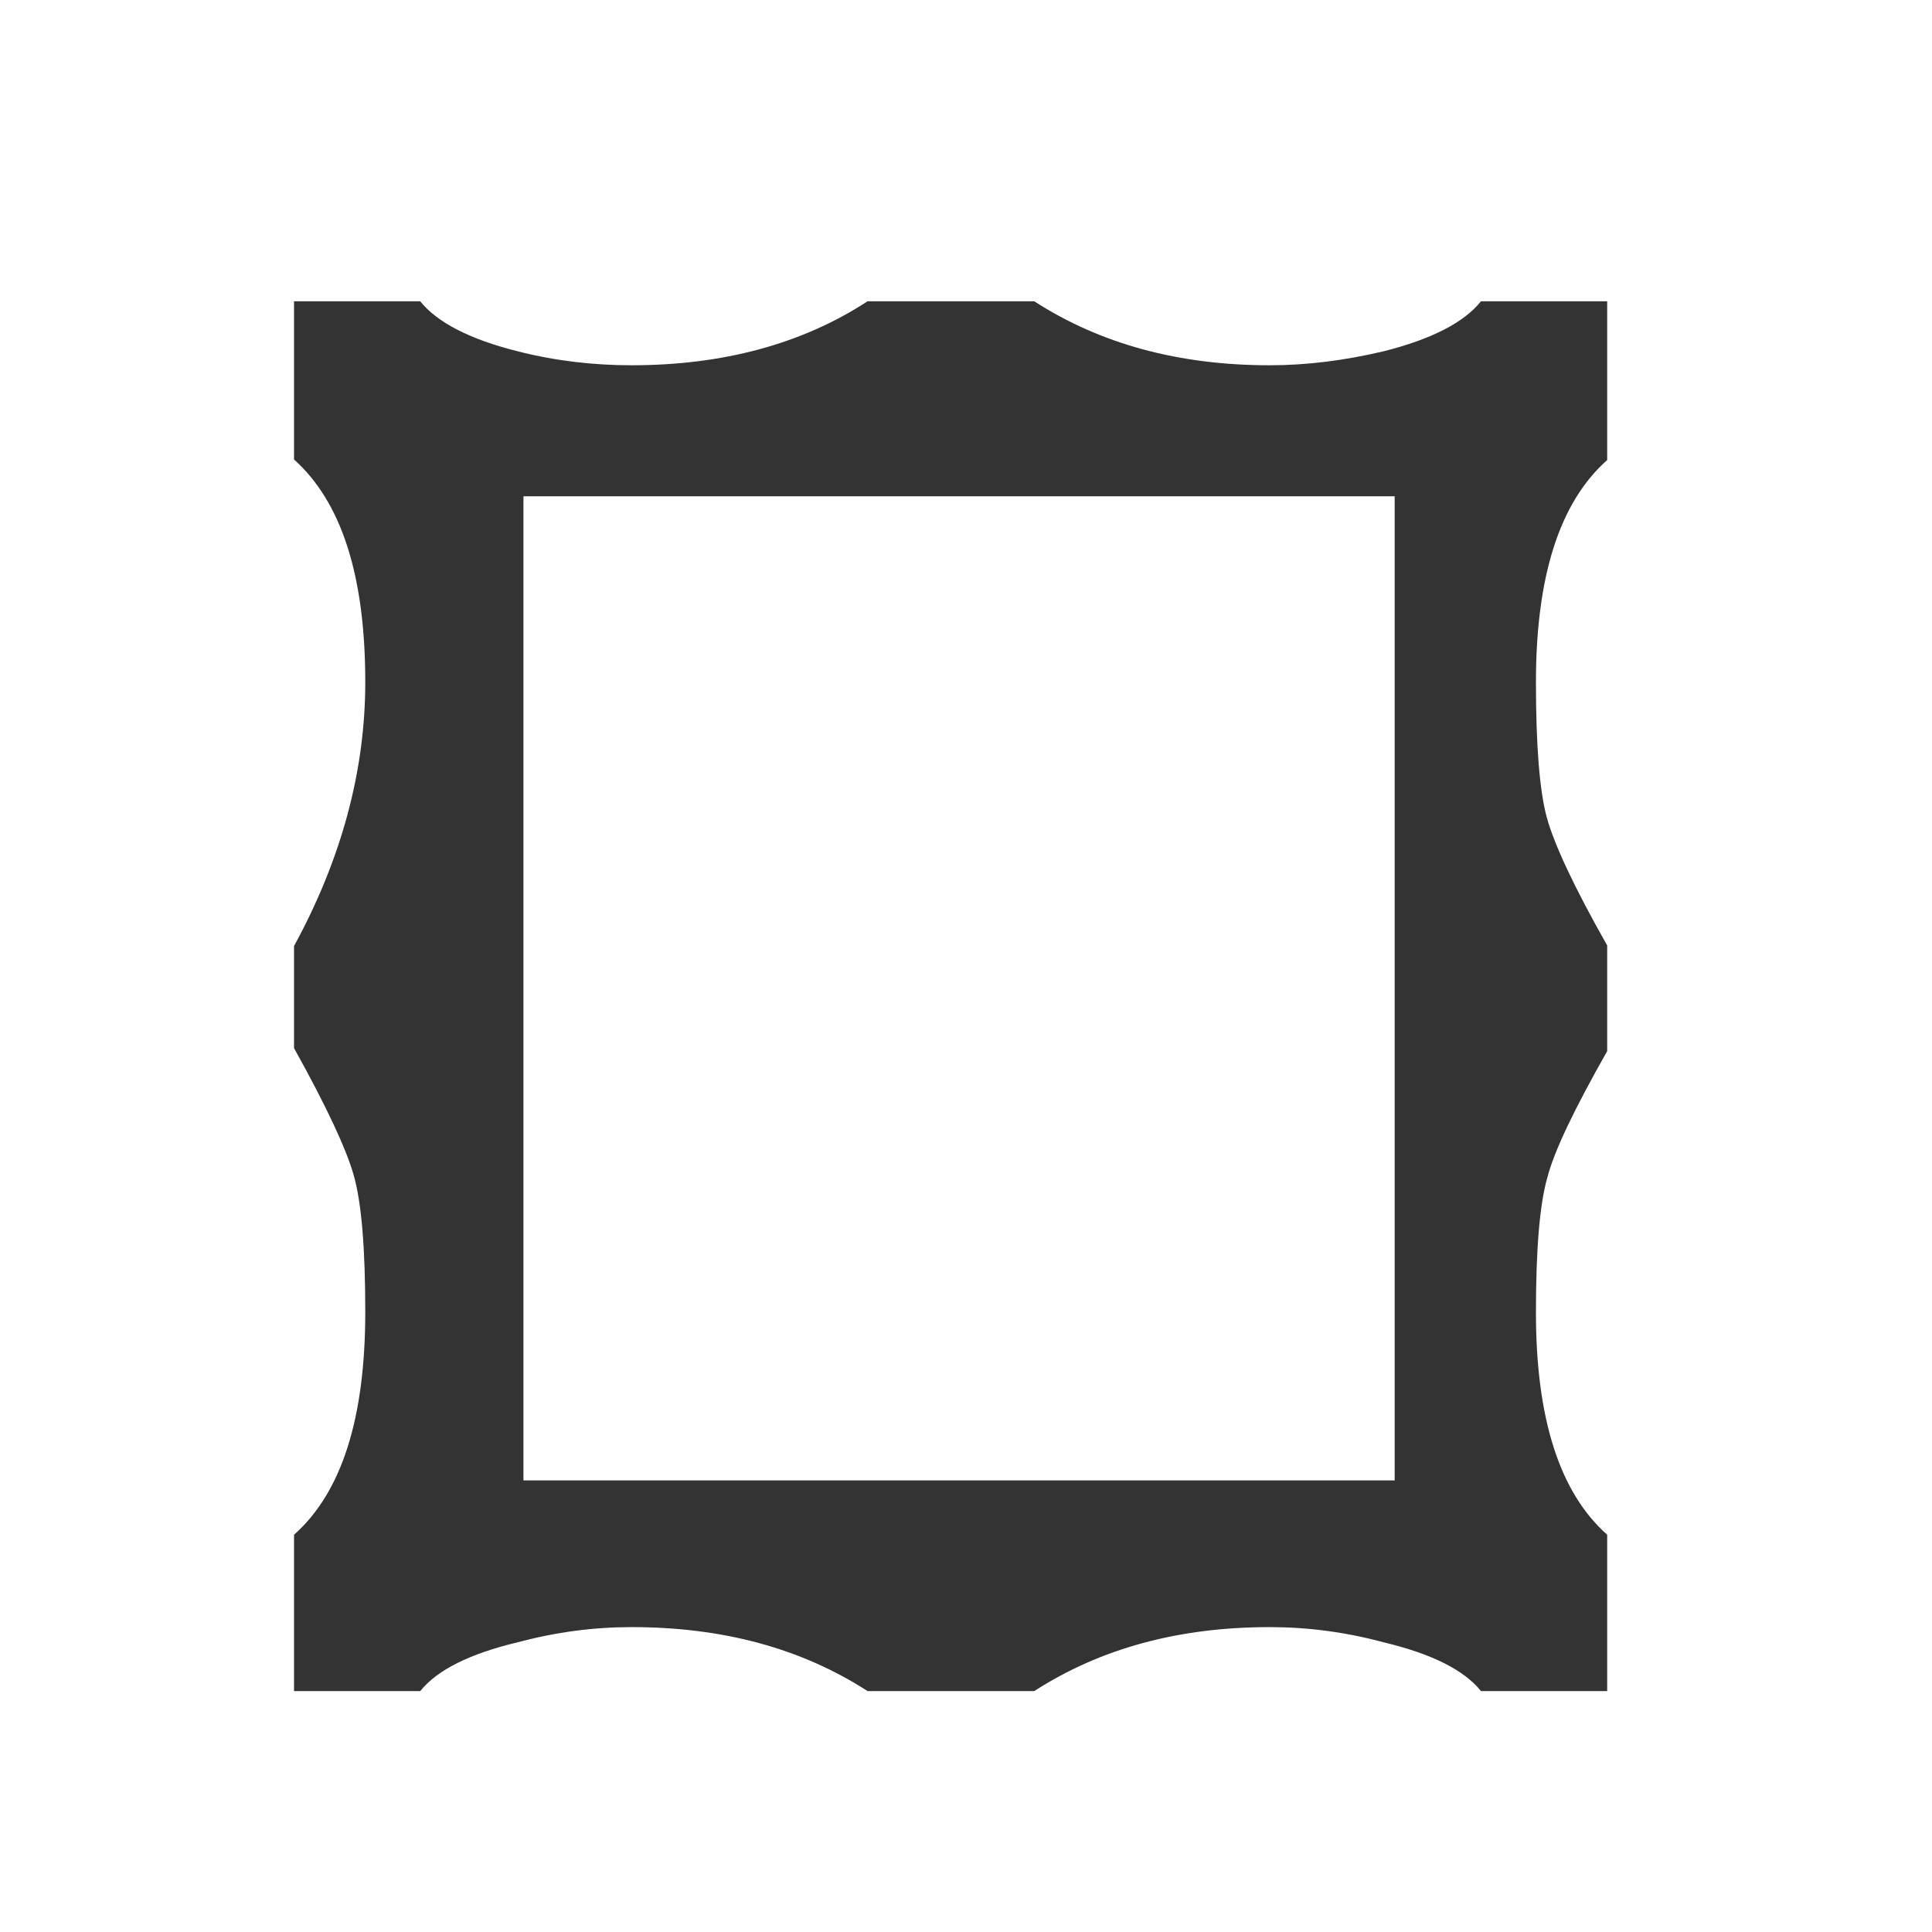 <?xml version="1.0" encoding="UTF-8"?>
<svg xmlns="http://www.w3.org/2000/svg" id="Ebene_2" viewBox="0 0 32 32">
  <rect x="0" y="0" width="32" height="32" fill="#333333" stroke="none"/>
  <defs>
    <style>.cls-1{fill:#fff;stroke-width:0px;}</style>
  </defs>
  <g id="Ebene_1-2">
    <rect class="cls-1" x="8.67" y="8.22" width="14.43" height="16.3"></rect>
    <path class="cls-1" d="m0,0v32h32V0H0Zm26.62,7.62c-.79.7-1.18,1.93-1.18,3.68,0,1.05.06,1.8.18,2.24.12.44.45,1.15,1,2.12v1.75c-.55.97-.88,1.66-.99,2.09-.13.45-.19,1.2-.19,2.24,0,1.75.39,2.98,1.18,3.68v2.59h-2.09c-.28-.35-.82-.62-1.62-.81-.63-.17-1.26-.25-1.88-.25-1.5,0-2.8.35-3.9,1.06h-2.76c-1.1-.71-2.4-1.06-3.91-1.06-.62,0-1.24.08-1.88.25-.8.19-1.34.46-1.62.81h-2.09v-2.59c.79-.7,1.18-1.93,1.18-3.69,0-1.04-.06-1.8-.19-2.26-.12-.43-.45-1.14-.99-2.11v-1.69c.79-1.45,1.18-2.91,1.18-4.37,0-1.76-.39-2.98-1.18-3.69v-2.62h2.09c.28.35.82.63,1.62.83.63.16,1.26.23,1.88.23,1.51,0,2.82-.35,3.91-1.06h2.76c1.1.71,2.4,1.06,3.9,1.06.62,0,1.24-.08,1.88-.23.8-.2,1.34-.48,1.62-.83h2.09v2.62Z"></path>
  </g>
</svg>
